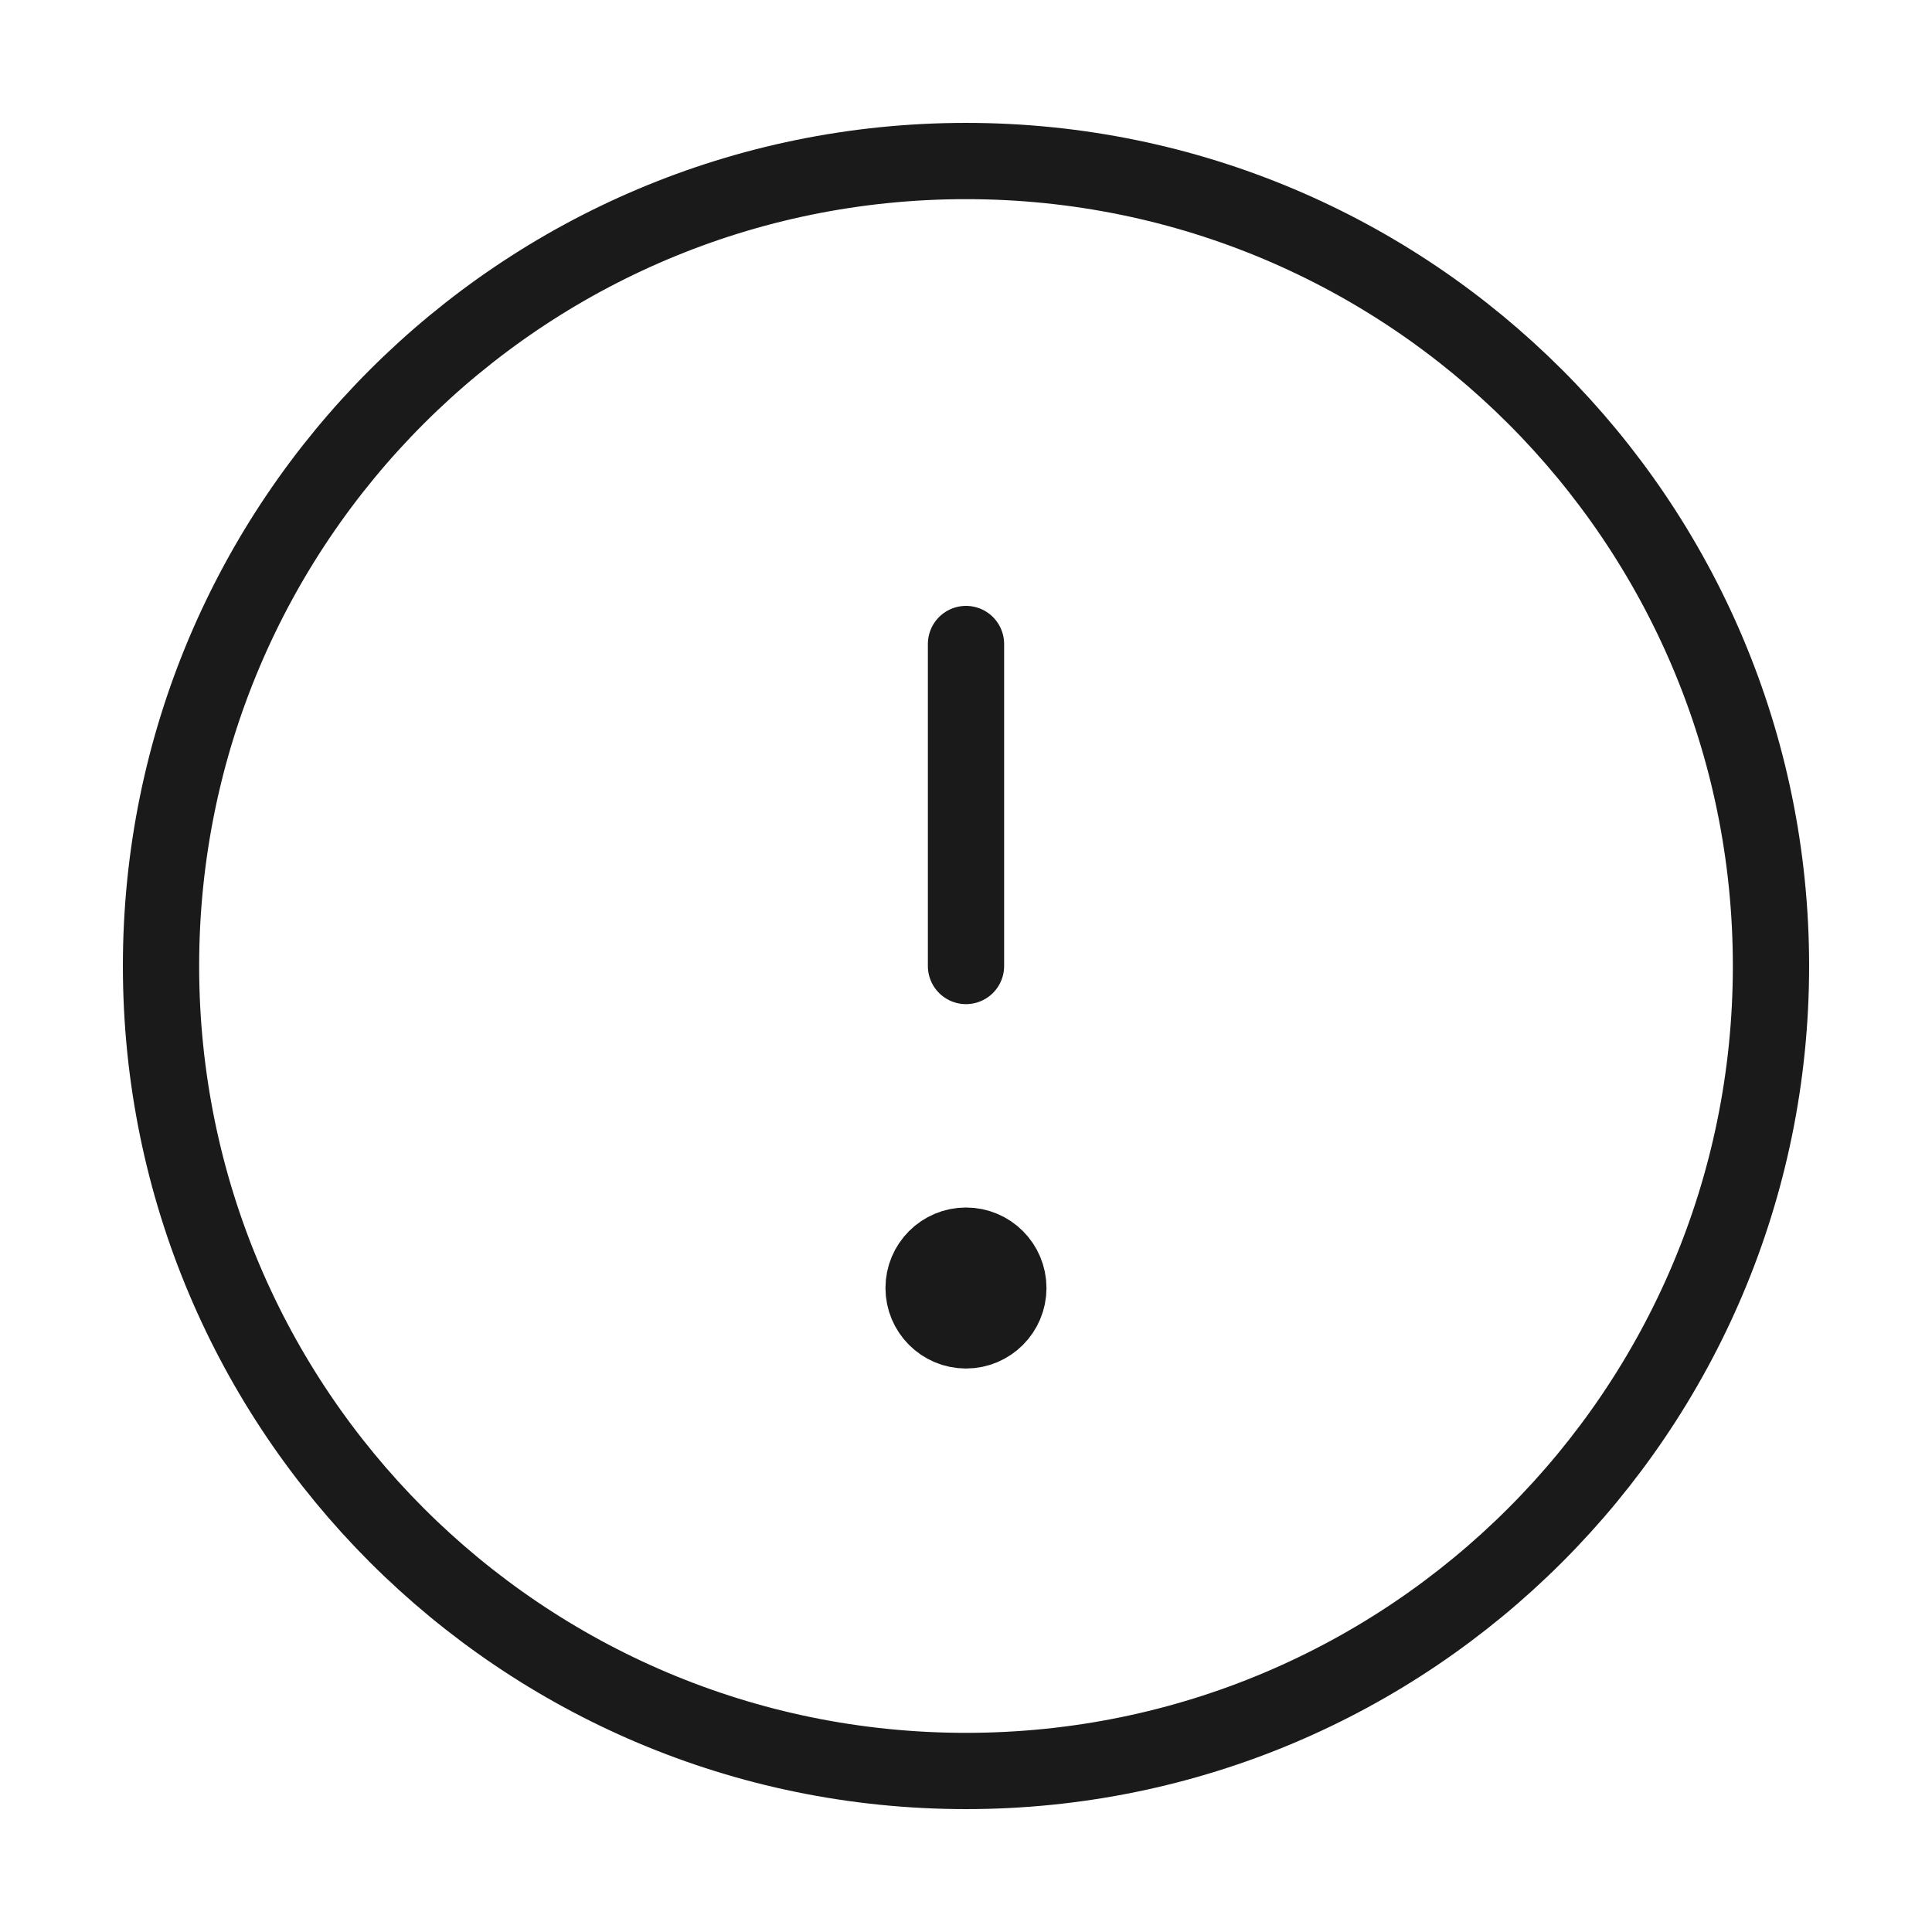 <svg width="38" height="38" viewBox="0 0 38 38" fill="none" xmlns="http://www.w3.org/2000/svg">
<g id=" Line / 24 / alert-circle">
<path id="Oval" fill-rule="evenodd" clip-rule="evenodd" d="M19 34.833C27.744 34.833 34.833 27.744 34.833 19C34.833 10.255 27.744 3.167 19 3.167C10.255 3.167 3.167 10.255 3.167 19C3.167 27.744 10.255 34.833 19 34.833Z" stroke="#1A1A1A" stroke-width="1.5" stroke-linecap="round"/>
<g id="Shape">
<path fill-rule="evenodd" clip-rule="evenodd" d="M19 12.667V19V12.667Z" fill="#1A1A1A"/>
<path d="M19 12.667V19" stroke="#1A1A1A" stroke-width="1.5" stroke-linecap="round"/>
</g>
<path id="Ellipse" d="M19.833 25.333C19.833 25.794 19.46 26.167 19 26.167C18.54 26.167 18.166 25.794 18.166 25.333C18.166 24.873 18.54 24.5 19 24.5C19.46 24.5 19.833 24.873 19.833 25.333Z" fill="#1A1A1A" stroke="#1A1A1A" stroke-width="1.5"/>
</g>
</svg>
